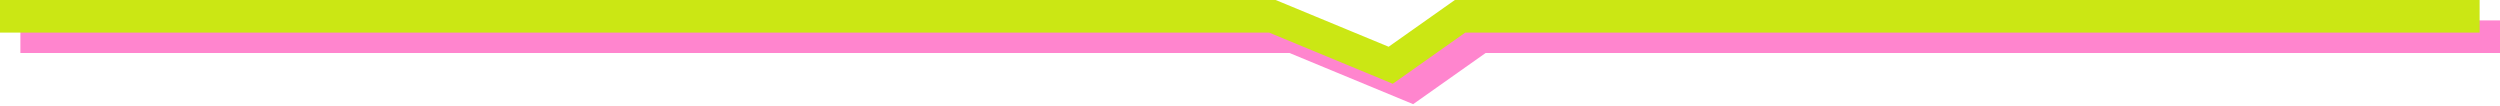 <svg width="613" height="26" viewBox="0 0 613 26" fill="none" xmlns="http://www.w3.org/2000/svg">
<path d="M9 9H317L346 21L363 9H609" stroke="#FF85CE" stroke-width="8" stroke-linecap="square"/>
<path d="M4 4H312L341 16L358 4H604" stroke="#CBE714" stroke-width="8" stroke-linecap="square"/>
</svg>
